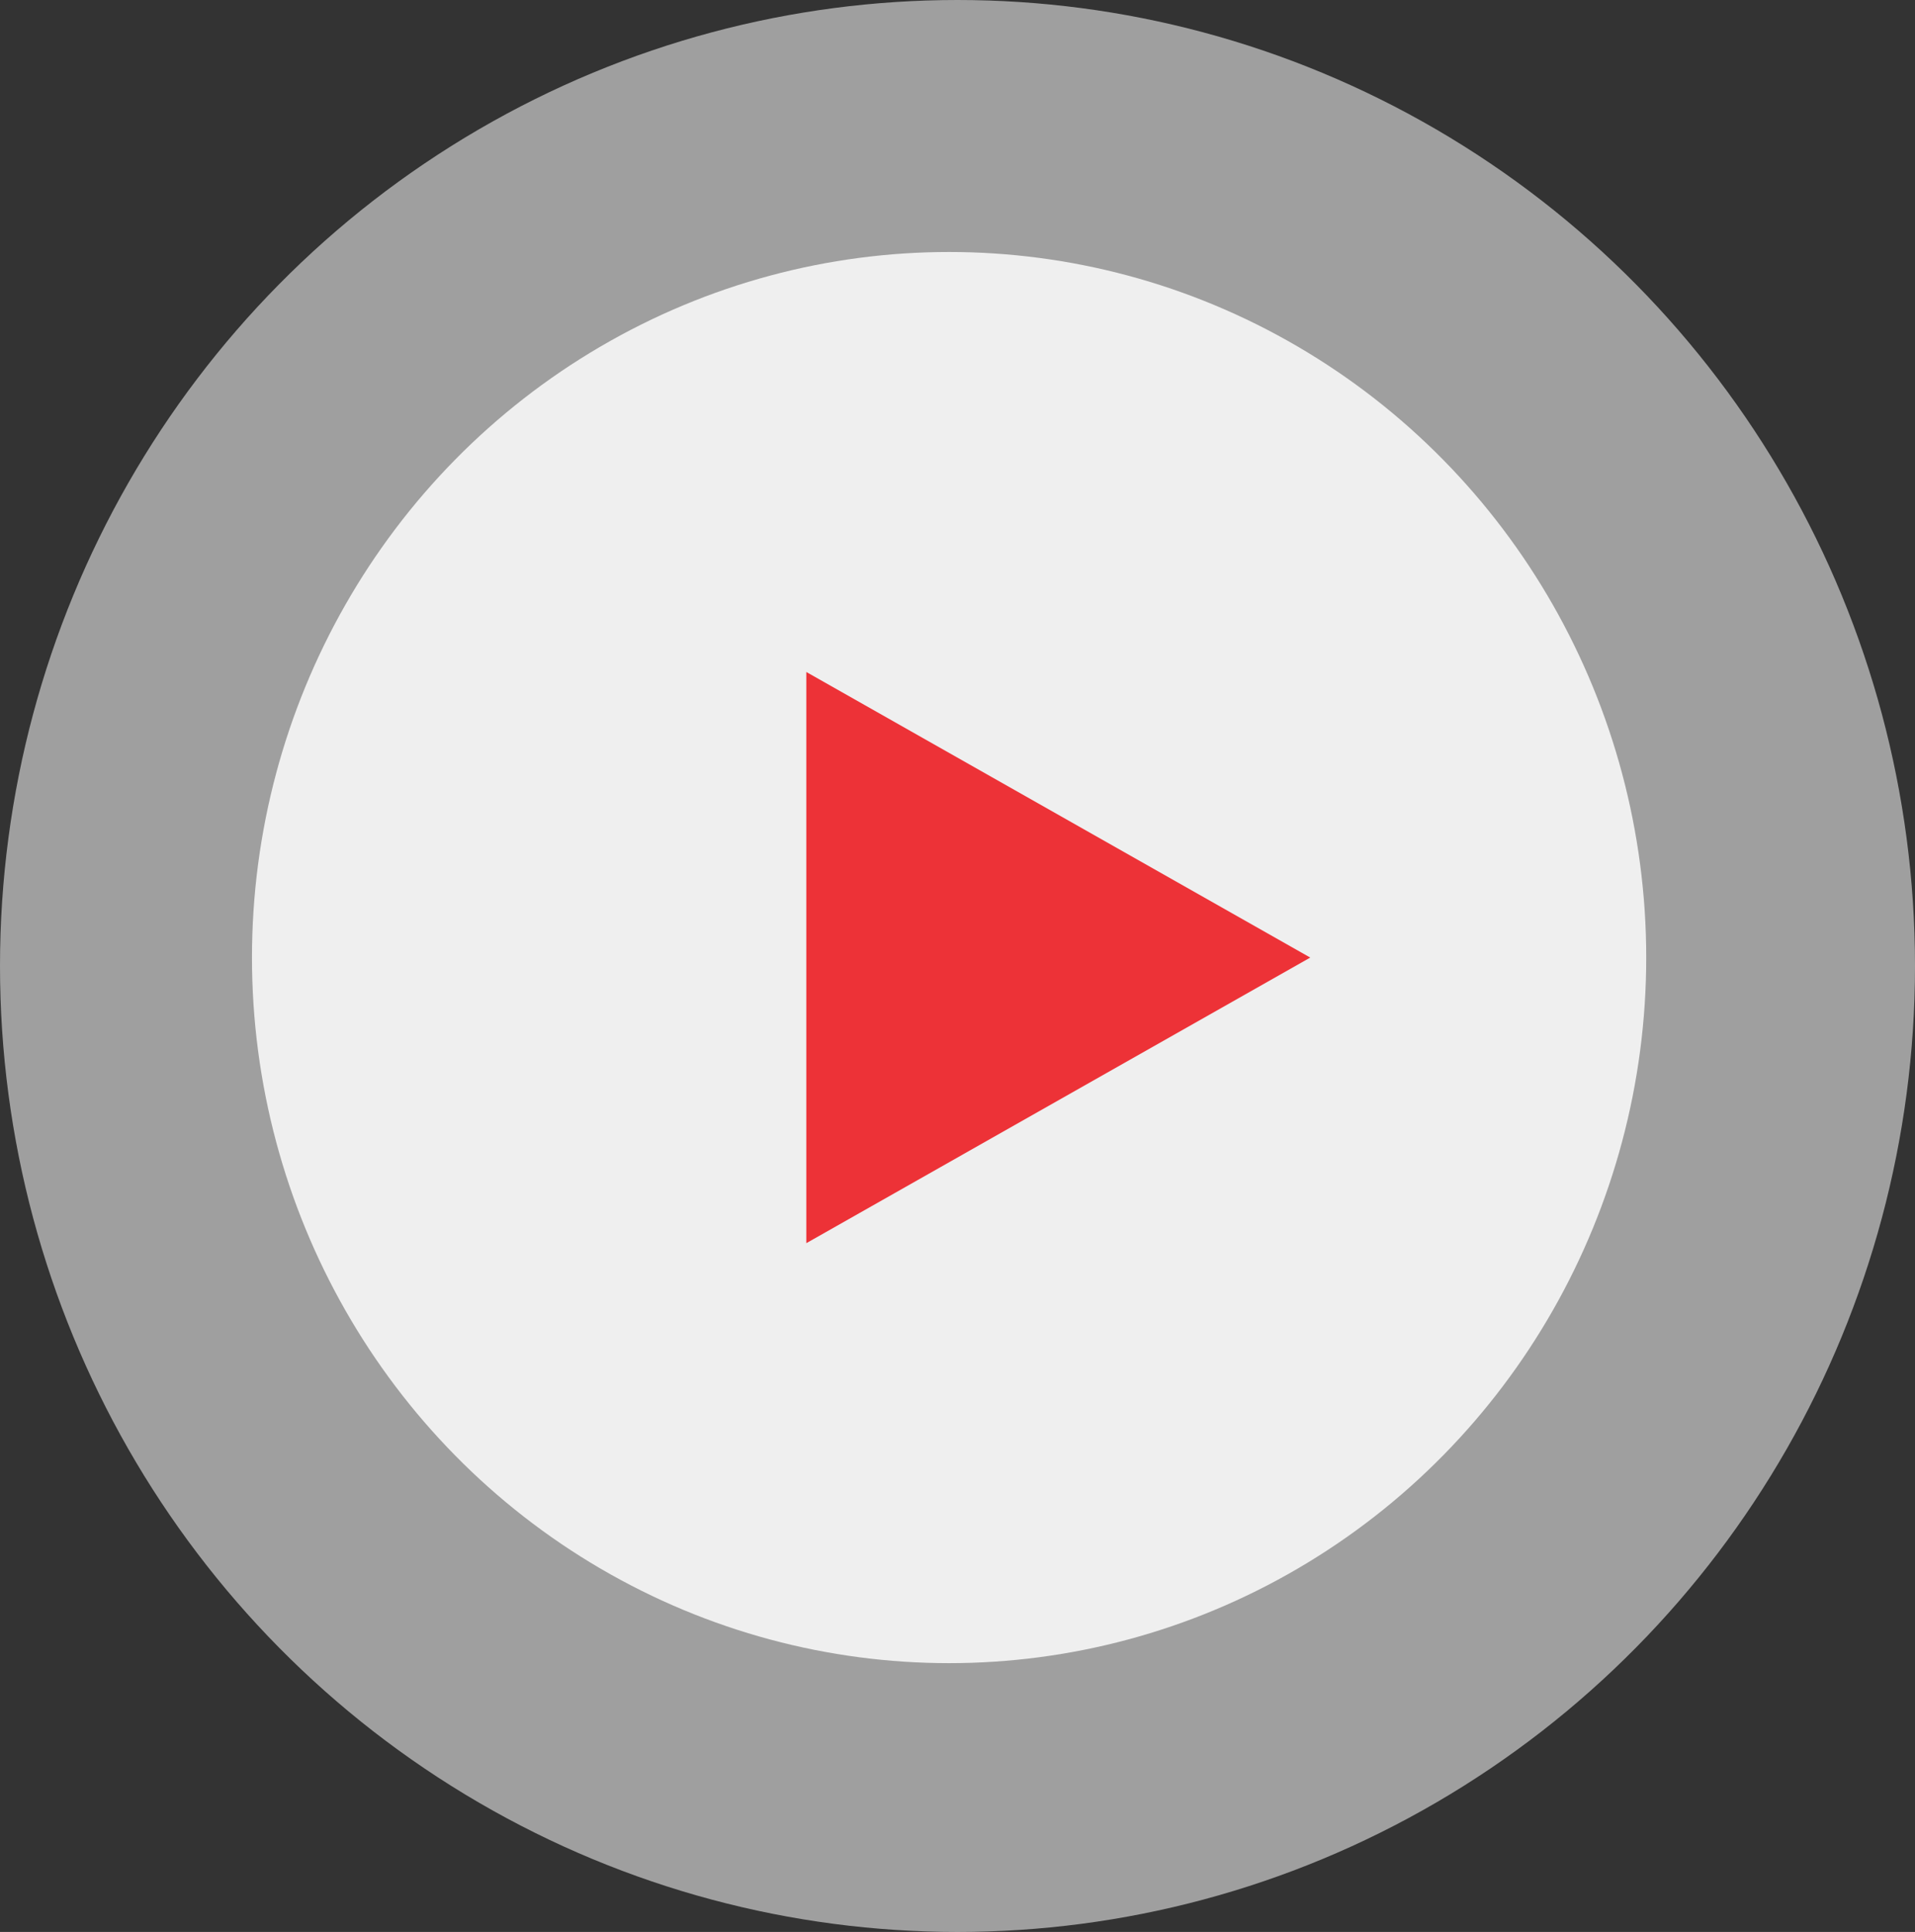 <svg xmlns="http://www.w3.org/2000/svg" width="114" height="115"><rect width="100%" height="100%" fill="#333333" stroke="none"/><g data-name="Video Icon" transform="translate(-.012 -.457)"><ellipse data-name="Ellipse 87" cx="57" cy="57.5" rx="57" ry="57.5" transform="translate(.012 .457)" fill="#fff" opacity=".53"/><ellipse data-name="Ellipse 88" cx="41.5" cy="42" rx="41.5" ry="42" transform="translate(15.012 15.457)" fill="#fff" opacity=".83"/><path data-name="Polygon 1" d="m78.012 57.457-30 17v-34Z" fill="#ed3237"/></g></svg>